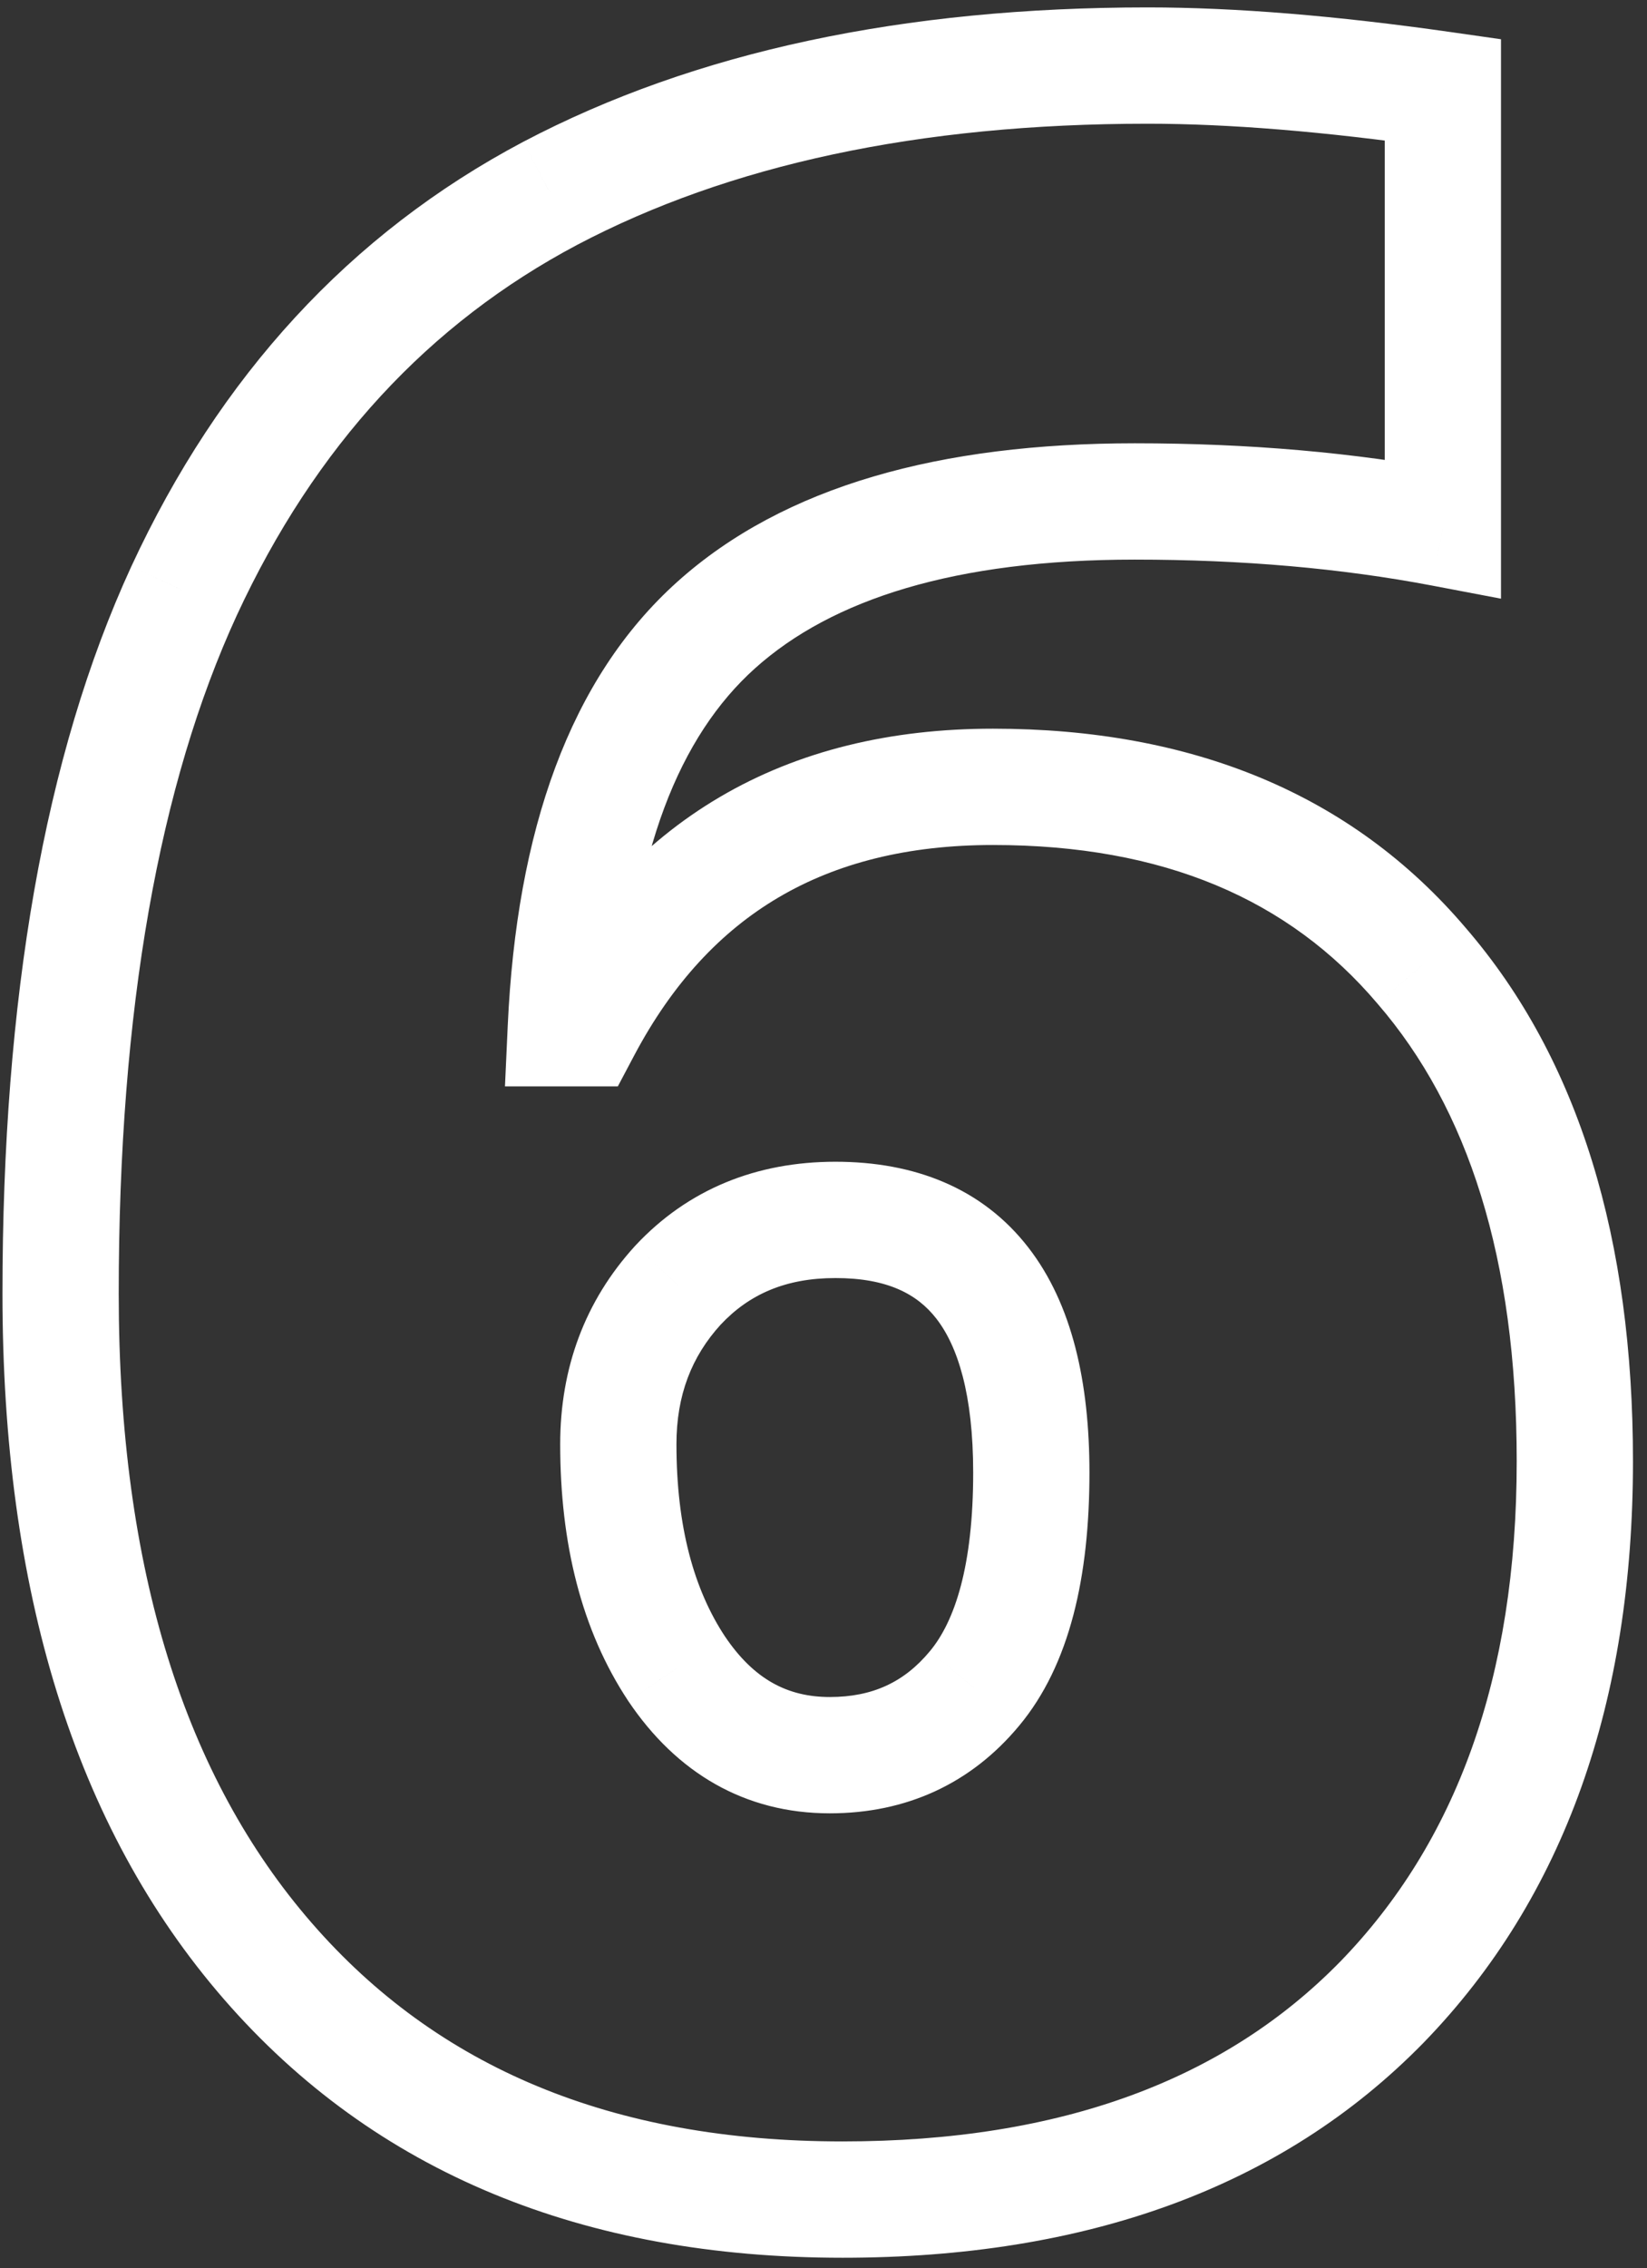 <?xml version="1.0" encoding="UTF-8"?> <svg xmlns="http://www.w3.org/2000/svg" width="85" height="117" viewBox="0 0 85 117" fill="none"><rect x="0" y="0" width="85" height="117" fill="#333333" stroke="none"/> <path d="M9.499 30.481L6.777 29.221L6.774 29.227L9.499 30.481ZM28.395 9.974L26.998 7.319L26.992 7.322L28.395 9.974ZM74.465 4.627H77.465V2.025L74.889 1.657L74.465 4.627ZM74.465 27.259L73.905 30.206L77.465 30.883V27.259H74.465ZM29.201 53.04L26.204 52.903L26.061 56.04H29.201V53.04ZM30.08 53.04V56.04H31.886L32.731 54.444L30.08 53.04ZM73.366 49.817L71.079 51.759L71.088 51.769L71.096 51.779L73.366 49.817ZM71.315 103.284L73.46 105.382L73.467 105.375L71.315 103.284ZM50.295 87.098L47.99 85.177L47.986 85.182L50.295 87.098ZM34.987 66.297L32.796 64.248L32.784 64.261L32.772 64.274L34.987 66.297ZM34.914 86.072L32.412 87.727L32.418 87.736L32.424 87.746L34.914 86.072ZM6.127 66.736C6.127 52.041 8.222 40.431 12.224 31.736L6.774 29.227C2.28 38.989 0.127 51.549 0.127 66.736H6.127ZM12.221 31.742C16.268 23.004 22.13 16.685 29.799 12.625L26.992 7.322C18.059 12.051 11.323 19.404 6.777 29.221L12.221 31.742ZM29.793 12.628C37.604 8.517 47.372 6.382 59.23 6.382V0.382C46.675 0.382 35.887 2.641 26.998 7.319L29.793 12.628ZM59.23 6.382C63.395 6.382 68.325 6.78 74.041 7.597L74.889 1.657C68.983 0.813 63.758 0.382 59.23 0.382V6.382ZM71.465 4.627V27.259H77.465V4.627H71.465ZM75.025 24.311C69.933 23.344 64.445 22.867 58.571 22.867V28.867C64.124 28.867 69.232 29.318 73.905 30.206L75.025 24.311ZM58.571 22.867C48.536 22.867 40.474 25.062 34.962 30.006L38.968 34.473C42.929 30.92 49.271 28.867 58.571 28.867V22.867ZM34.962 30.006C29.379 35.013 26.662 42.888 26.204 52.903L32.198 53.177C32.619 43.954 35.078 37.961 38.968 34.473L34.962 30.006ZM29.201 56.04H30.08V50.04H29.201V56.04ZM32.731 54.444C34.708 50.711 37.207 48.041 40.189 46.288C43.176 44.53 46.823 43.589 51.247 43.589V37.589C45.954 37.589 41.215 38.723 37.147 41.116C33.073 43.512 29.847 47.069 27.429 51.636L32.731 54.444ZM51.247 43.589C60.063 43.589 66.529 46.401 71.079 51.759L75.653 47.876C69.754 40.929 61.474 37.589 51.247 37.589V43.589ZM71.096 51.779C75.754 57.17 78.276 64.904 78.276 75.379H84.276C84.276 63.979 81.525 54.672 75.636 47.856L71.096 51.779ZM78.276 75.379C78.276 86.559 75.139 95.043 69.164 101.194L73.467 105.375C80.773 97.854 84.276 87.734 84.276 75.379H78.276ZM69.171 101.186C63.231 107.258 54.808 110.465 43.483 110.465V116.465C55.987 116.465 66.119 112.885 73.46 105.382L69.171 101.186ZM43.483 110.465C31.548 110.465 22.548 106.63 16.085 99.192L11.556 103.128C19.35 112.097 30.125 116.465 43.483 116.465V110.465ZM16.085 99.192C9.576 91.703 6.127 81.019 6.127 66.736H0.127C0.127 81.946 3.806 94.211 11.556 103.128L16.085 99.192ZM42.824 93.54C46.761 93.54 50.109 92.02 52.604 89.013L47.986 85.182C46.672 86.765 45.04 87.54 42.824 87.54V93.54ZM52.6 89.018C55.216 85.878 56.225 81.315 56.225 75.965H50.225C50.225 80.771 49.28 83.63 47.99 85.177L52.6 89.018ZM56.225 75.965C56.225 71.315 55.338 67.275 53.069 64.349C50.687 61.277 47.182 59.928 43.117 59.928V65.928C45.791 65.928 47.339 66.751 48.327 68.025C49.427 69.444 50.225 71.924 50.225 75.965H56.225ZM43.117 59.928C39.04 59.928 35.511 61.343 32.796 64.248L37.179 68.346C38.663 66.758 40.553 65.928 43.117 65.928V59.928ZM32.772 64.274C30.184 67.108 28.911 70.578 28.911 74.5H34.911C34.911 71.977 35.689 69.978 37.203 68.32L32.772 64.274ZM28.911 74.5C28.911 79.606 30.003 84.084 32.412 87.727L37.416 84.418C35.822 82.006 34.911 78.769 34.911 74.5H28.911ZM32.424 87.746C34.92 91.459 38.445 93.54 42.824 93.54V87.54C40.661 87.54 38.912 86.643 37.404 84.399L32.424 87.746Z" fill="white"></path> </svg> 